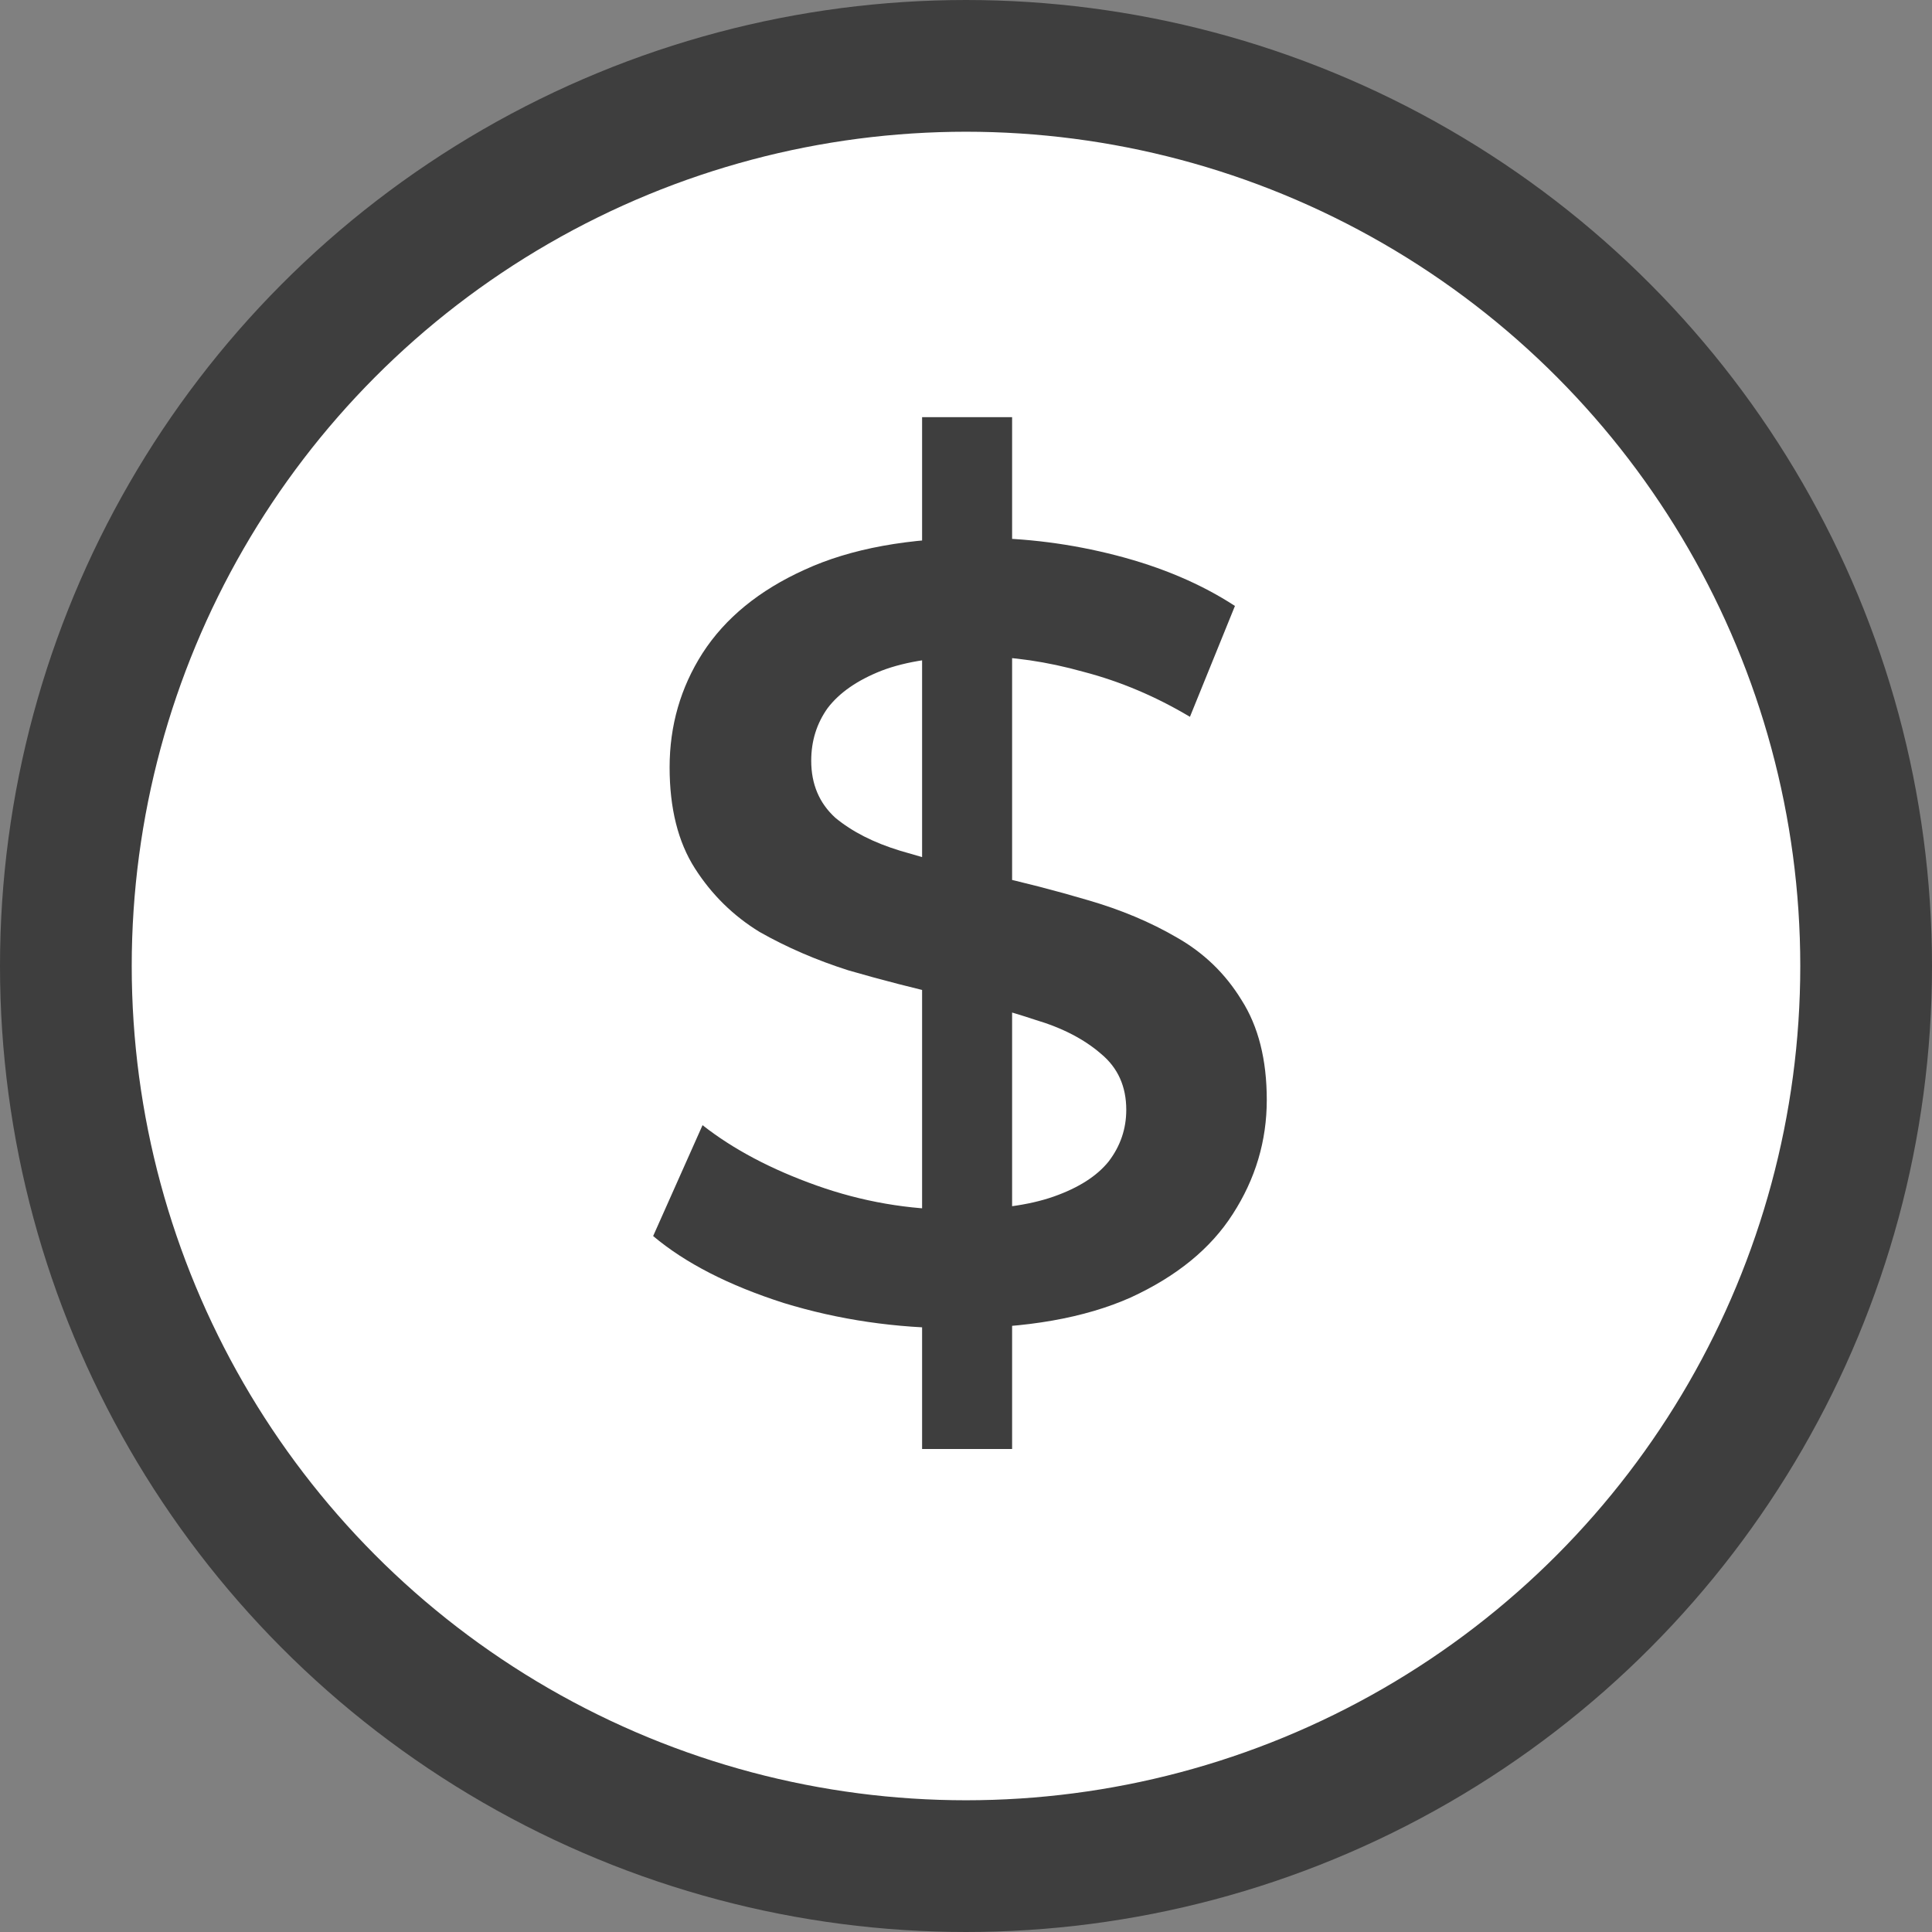<?xml version="1.0" encoding="UTF-8"?> <svg xmlns="http://www.w3.org/2000/svg" width="44" height="44" viewBox="0 0 44 44" fill="none"><rect x="0" y="0" width="44" height="44" fill="#808080" stroke="none"/> <circle cx="22" cy="22" r="20.5" fill="white" stroke="#3E3E3E" stroke-width="3"></circle> <path d="M21 33V9.5H23.05V33H21ZM21.775 30.25C20.408 30.25 19.1 30.058 17.85 29.675C16.6 29.275 15.608 28.767 14.875 28.15L16 25.625C16.7 26.175 17.567 26.633 18.6 27C19.633 27.367 20.692 27.55 21.775 27.55C22.692 27.55 23.433 27.45 24 27.25C24.567 27.05 24.983 26.783 25.25 26.45C25.517 26.1 25.65 25.708 25.65 25.275C25.65 24.742 25.458 24.317 25.075 24C24.692 23.667 24.192 23.408 23.575 23.225C22.975 23.025 22.3 22.842 21.55 22.675C20.817 22.508 20.075 22.317 19.325 22.1C18.592 21.867 17.917 21.575 17.3 21.225C16.7 20.858 16.208 20.375 15.825 19.775C15.442 19.175 15.25 18.408 15.25 17.475C15.25 16.525 15.5 15.658 16 14.875C16.517 14.075 17.292 13.442 18.325 12.975C19.375 12.492 20.7 12.25 22.3 12.25C23.35 12.25 24.392 12.383 25.425 12.65C26.458 12.917 27.358 13.3 28.125 13.8L27.1 16.325C26.317 15.858 25.508 15.517 24.675 15.3C23.842 15.067 23.042 14.95 22.275 14.95C21.375 14.95 20.642 15.058 20.075 15.275C19.525 15.492 19.117 15.775 18.85 16.125C18.6 16.475 18.475 16.875 18.475 17.325C18.475 17.858 18.658 18.292 19.025 18.625C19.408 18.942 19.9 19.192 20.5 19.375C21.117 19.558 21.8 19.742 22.55 19.925C23.3 20.092 24.042 20.283 24.775 20.5C25.525 20.717 26.2 21 26.8 21.35C27.417 21.7 27.908 22.175 28.275 22.775C28.658 23.375 28.85 24.133 28.85 25.05C28.85 25.983 28.592 26.85 28.075 27.65C27.575 28.433 26.8 29.067 25.75 29.55C24.7 30.017 23.375 30.25 21.775 30.25Z" fill="#3E3E3E"></path> </svg> 
